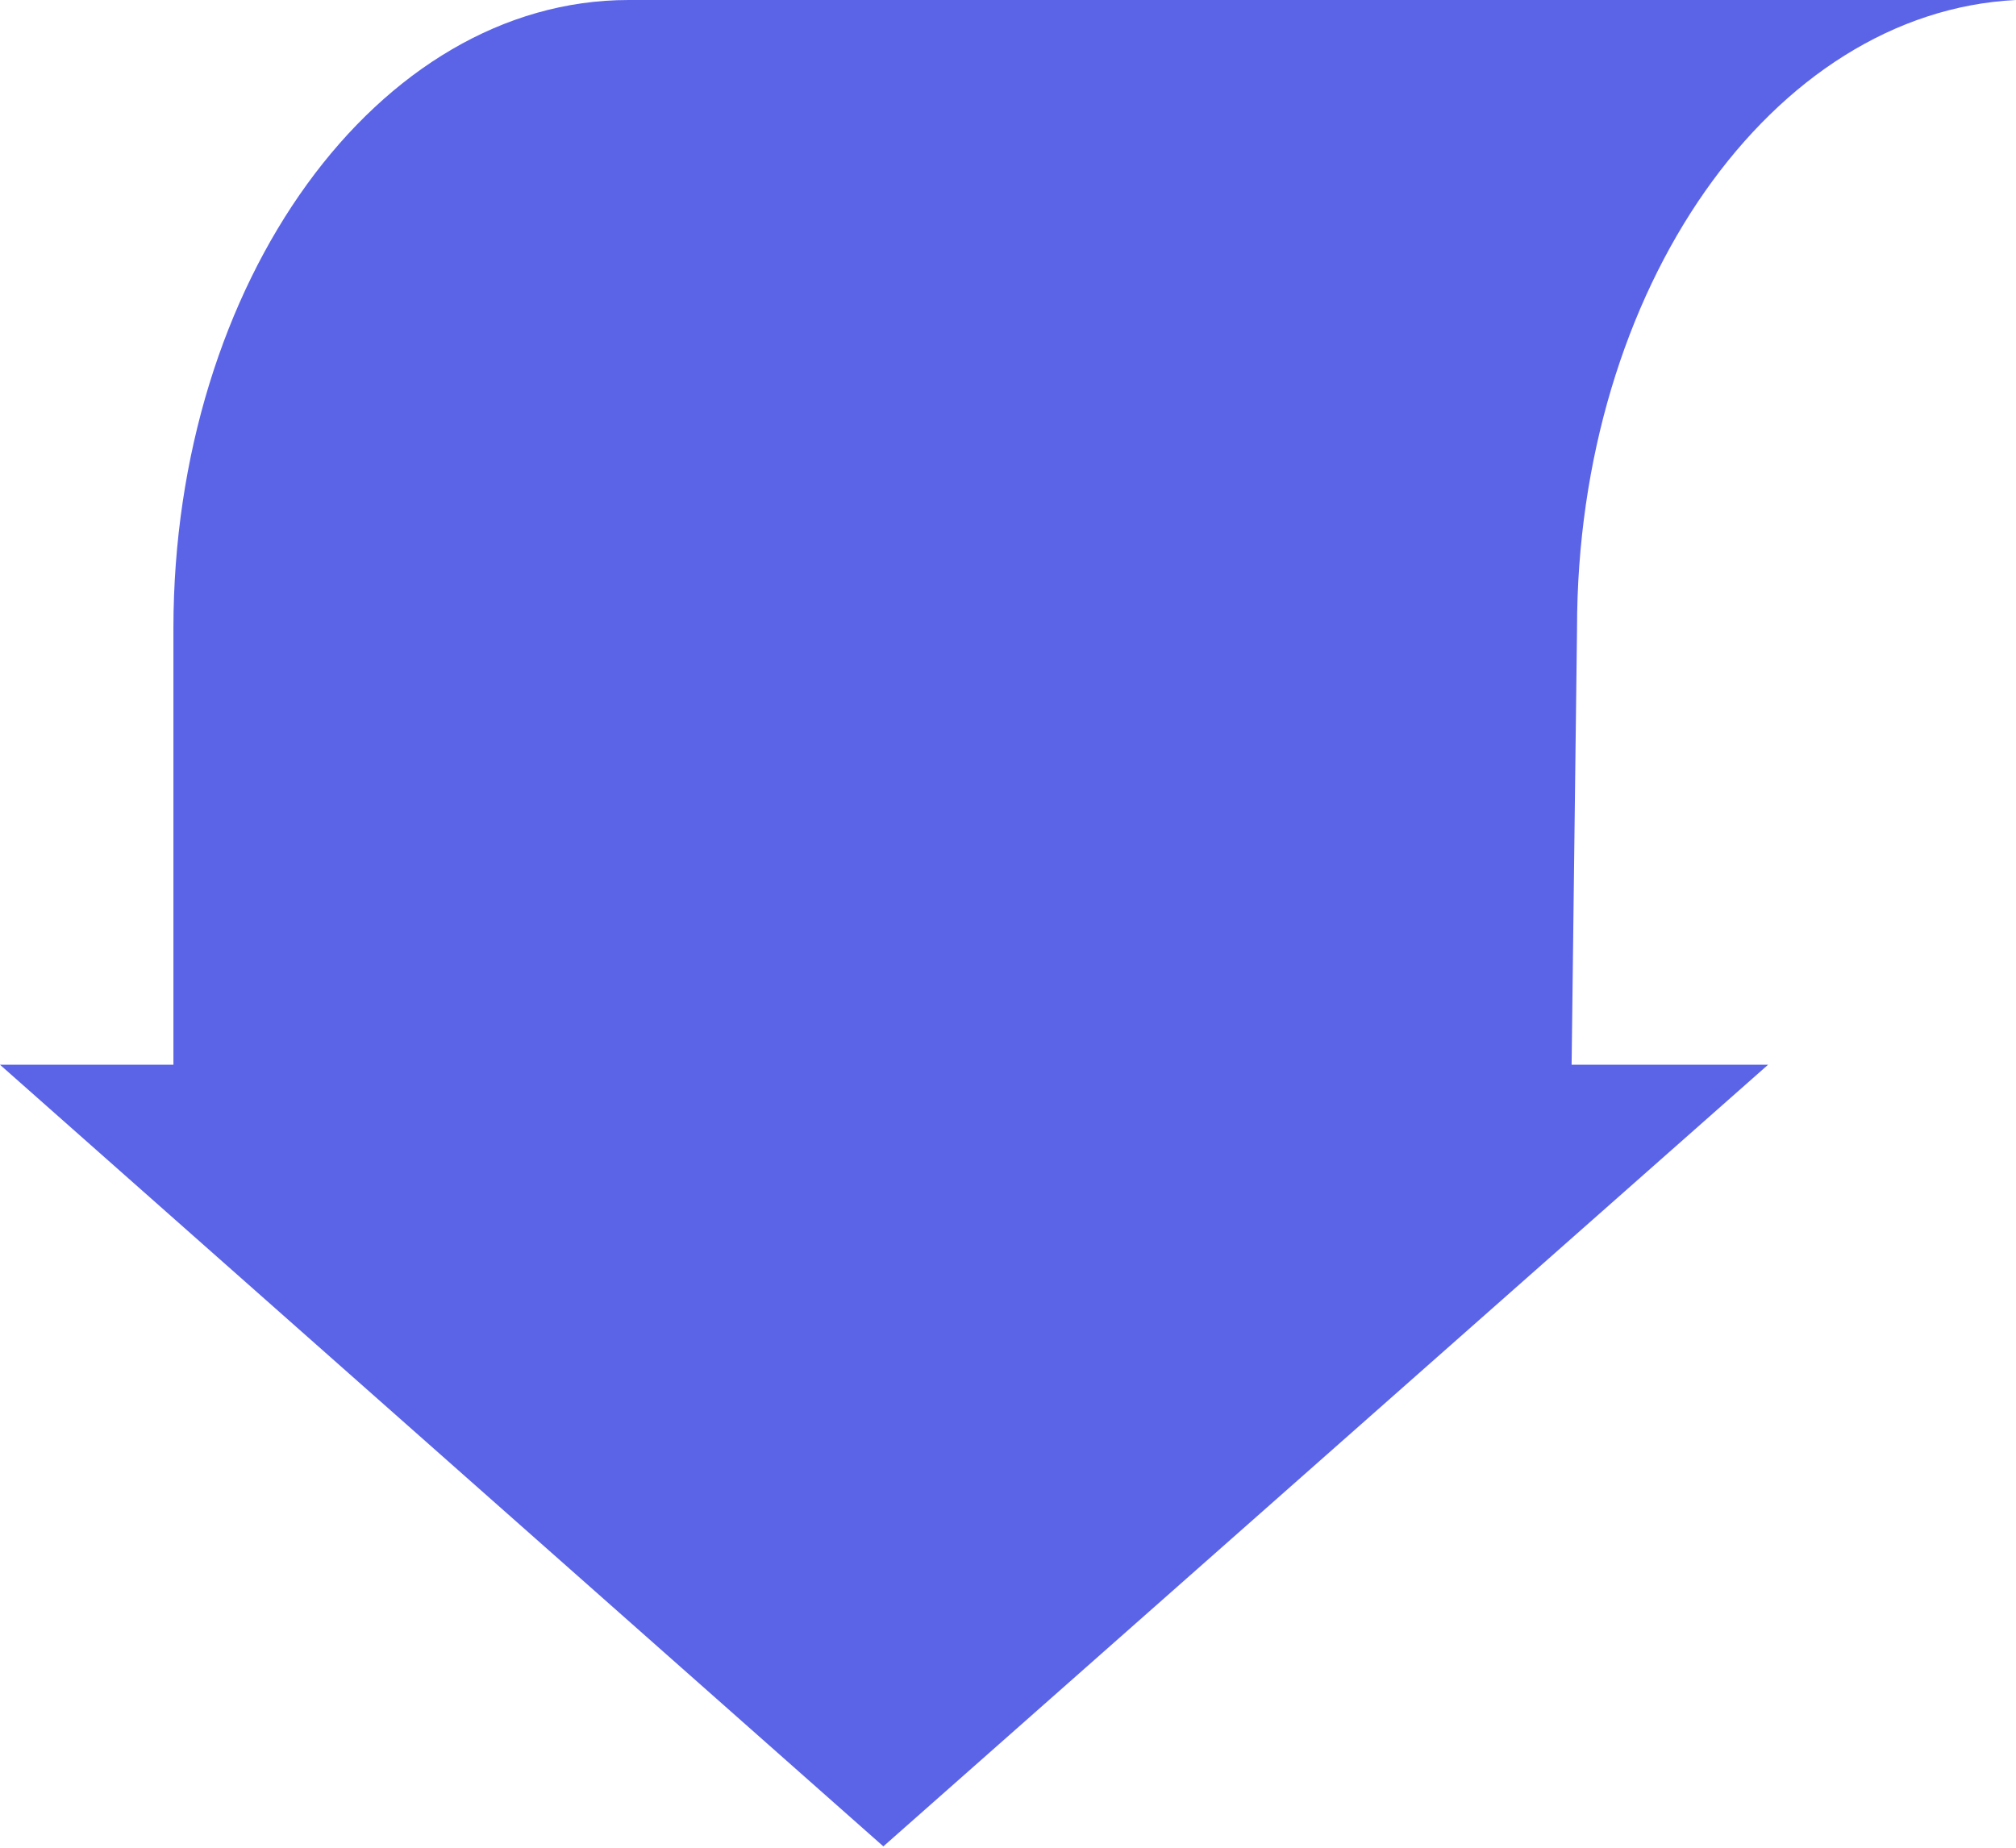 <?xml version="1.0" encoding="utf-8"?>
<!-- Generator: Adobe Illustrator 23.1.0, SVG Export Plug-In . SVG Version: 6.00 Build 0)  -->
<svg version="1.1" id="圖層_1" xmlns="http://www.w3.org/2000/svg" xmlns:xlink="http://www.w3.org/1999/xlink" x="0px" y="0px"
	 viewBox="0 0 148.8 136.4" style="enable-background:new 0 0 148.8 136.4;" xml:space="preserve">
<style type="text/css">
	.st0{fill:#5B64E7;}
</style>
<path class="st0" d="M12.8,78.6V46.4C12.8,20.8,27.9,0,46.4,0h101.2c0.4,0,0.8,0,1.2,0c-18,0.9-32.4,21.3-32.4,46.4L116,78.6h14.5
	l-65.3,57.7L0,78.6H12.8z"/>
</svg>
